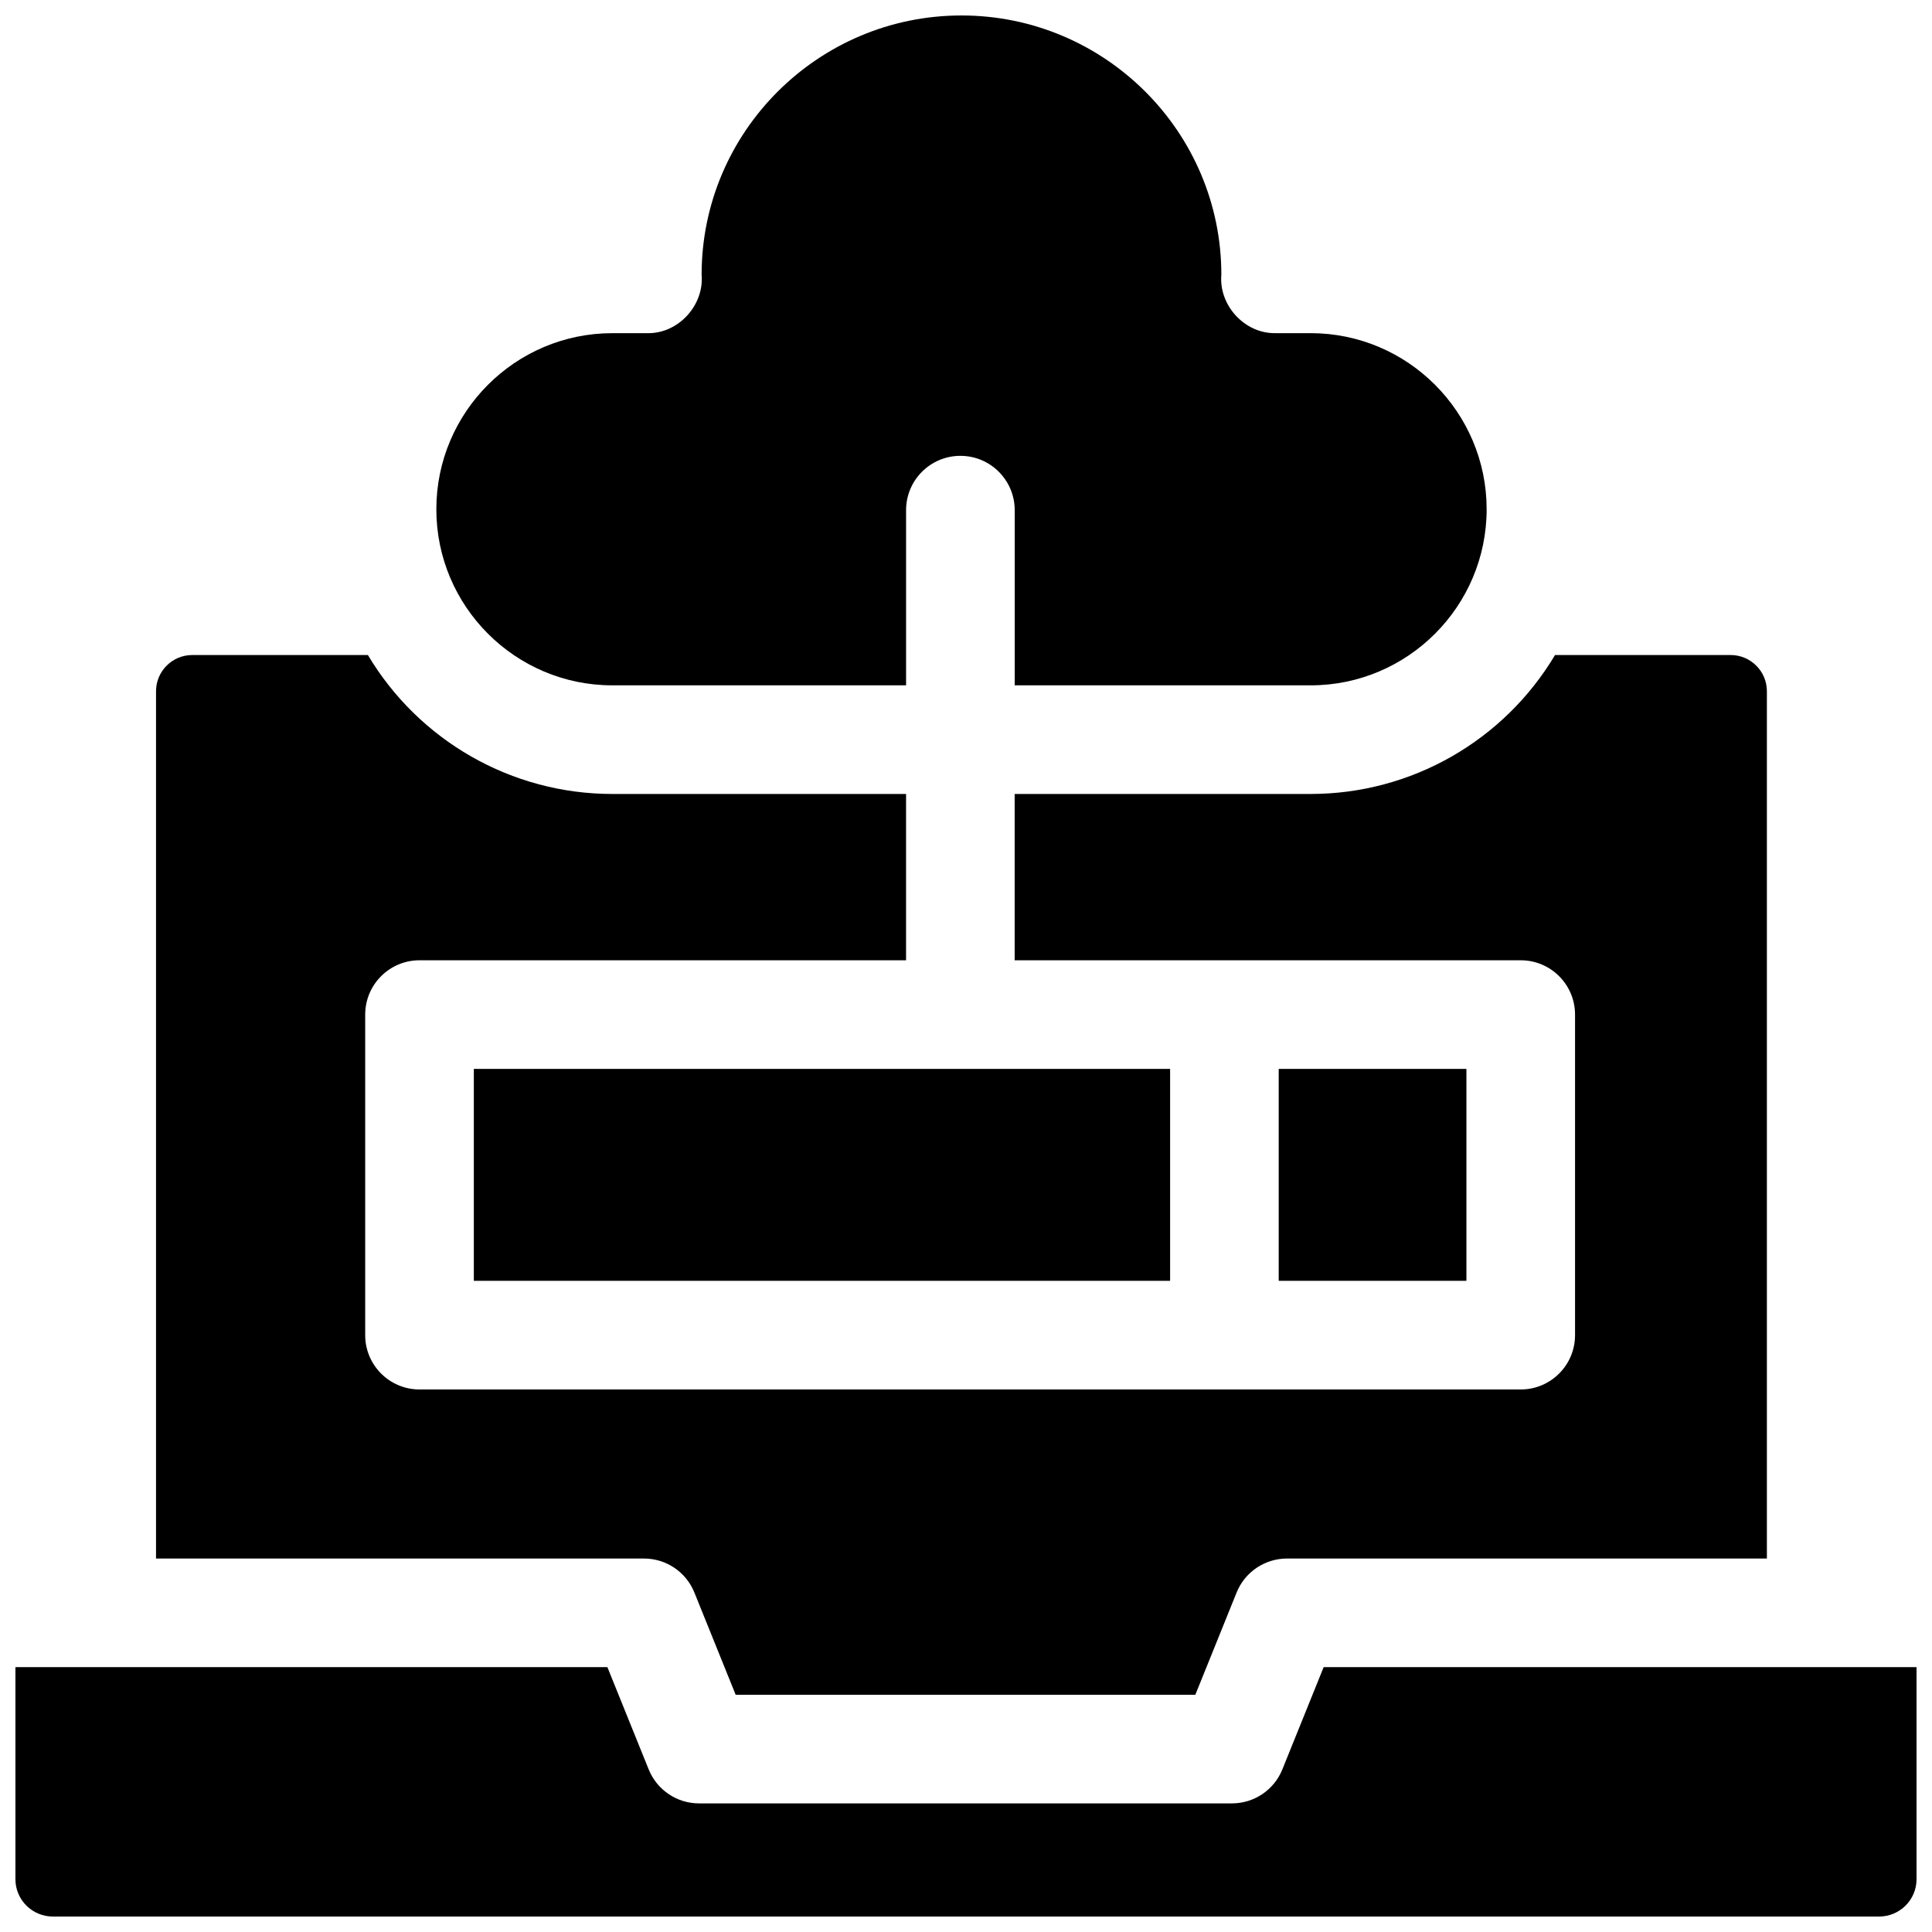 <?xml version="1.0" encoding="UTF-8"?>
<!-- Uploaded to: ICON Repo, www.iconrepo.com, Generator: ICON Repo Mixer Tools -->
<svg width="800px" height="800px" version="1.1" viewBox="144 144 512 512" xmlns="http://www.w3.org/2000/svg">
 <defs>
  <clipPath id="b">
   <path d="m148.09 585h503.81v66.902h-503.81z"/>
  </clipPath>
  <clipPath id="a">
   <path d="m259 148.09h279v177.91h-279z"/>
  </clipPath>
 </defs>
 <g clip-path="url(#b)">
  <path d="m148.09 585.81v56.219c0 5.445 4.453 9.875 9.926 9.875h483.96c5.473 0 9.926-4.43 9.926-9.879v-56.219l-157.12 0.004-10.945 27.102c-2.195 5.441-7.481 9.004-13.348 9.004l-141.23 0.004c-5.871 0-11.148-3.562-13.348-9.004l-10.945-27.102z"/>
 </g>
 <path d="m602.65 317.59h-46.551c-13.496 22.641-37.988 36.82-64.777 36.82h-78.426v44.074h134.11c7.949 0 14.395 6.445 14.395 14.395v84.949c0 7.949-6.445 14.395-14.395 14.395h-291.83c-7.949 0-14.395-6.445-14.395-14.395v-84.949c0-7.949 6.445-14.395 14.395-14.395h128.94v-44.074h-77.844c-26.785 0-51.277-14.176-64.777-36.82h-46.547c-5.293 0-9.598 4.305-9.598 9.598v229.84h129.32c5.871 0 11.148 3.562 13.348 9.004l10.945 27.105h121.81l10.945-27.105c2.195-5.441 7.481-9.004 13.348-9.004h127.18v-229.84c0-5.293-4.305-9.598-9.598-9.598z"/>
 <path d="m482.87 427.27h49.742v56.16h-49.742z"/>
 <path d="m269.57 427.27h184.52v56.16h-184.52z"/>
 <g clip-path="url(#a)">
  <path d="m491.33 232.29h-9.281c-8.176 0.176-15.09-7.375-14.379-15.488 0-37.883-30.895-68.703-68.867-68.703-37.973 0-68.867 30.82-68.867 68.707 0.711 8.109-6.203 15.664-14.379 15.488h-9.281c-25.719 0-46.641 20.934-46.641 46.664s20.922 46.664 46.641 46.664h77.844v-46.422c0-7.949 6.445-14.395 14.395-14.395s14.395 6.445 14.395 14.395v46.422h78.426c25.719 0 46.641-20.934 46.641-46.664-0.004-25.734-20.93-46.668-46.645-46.668z"/>
 </g>
</svg>